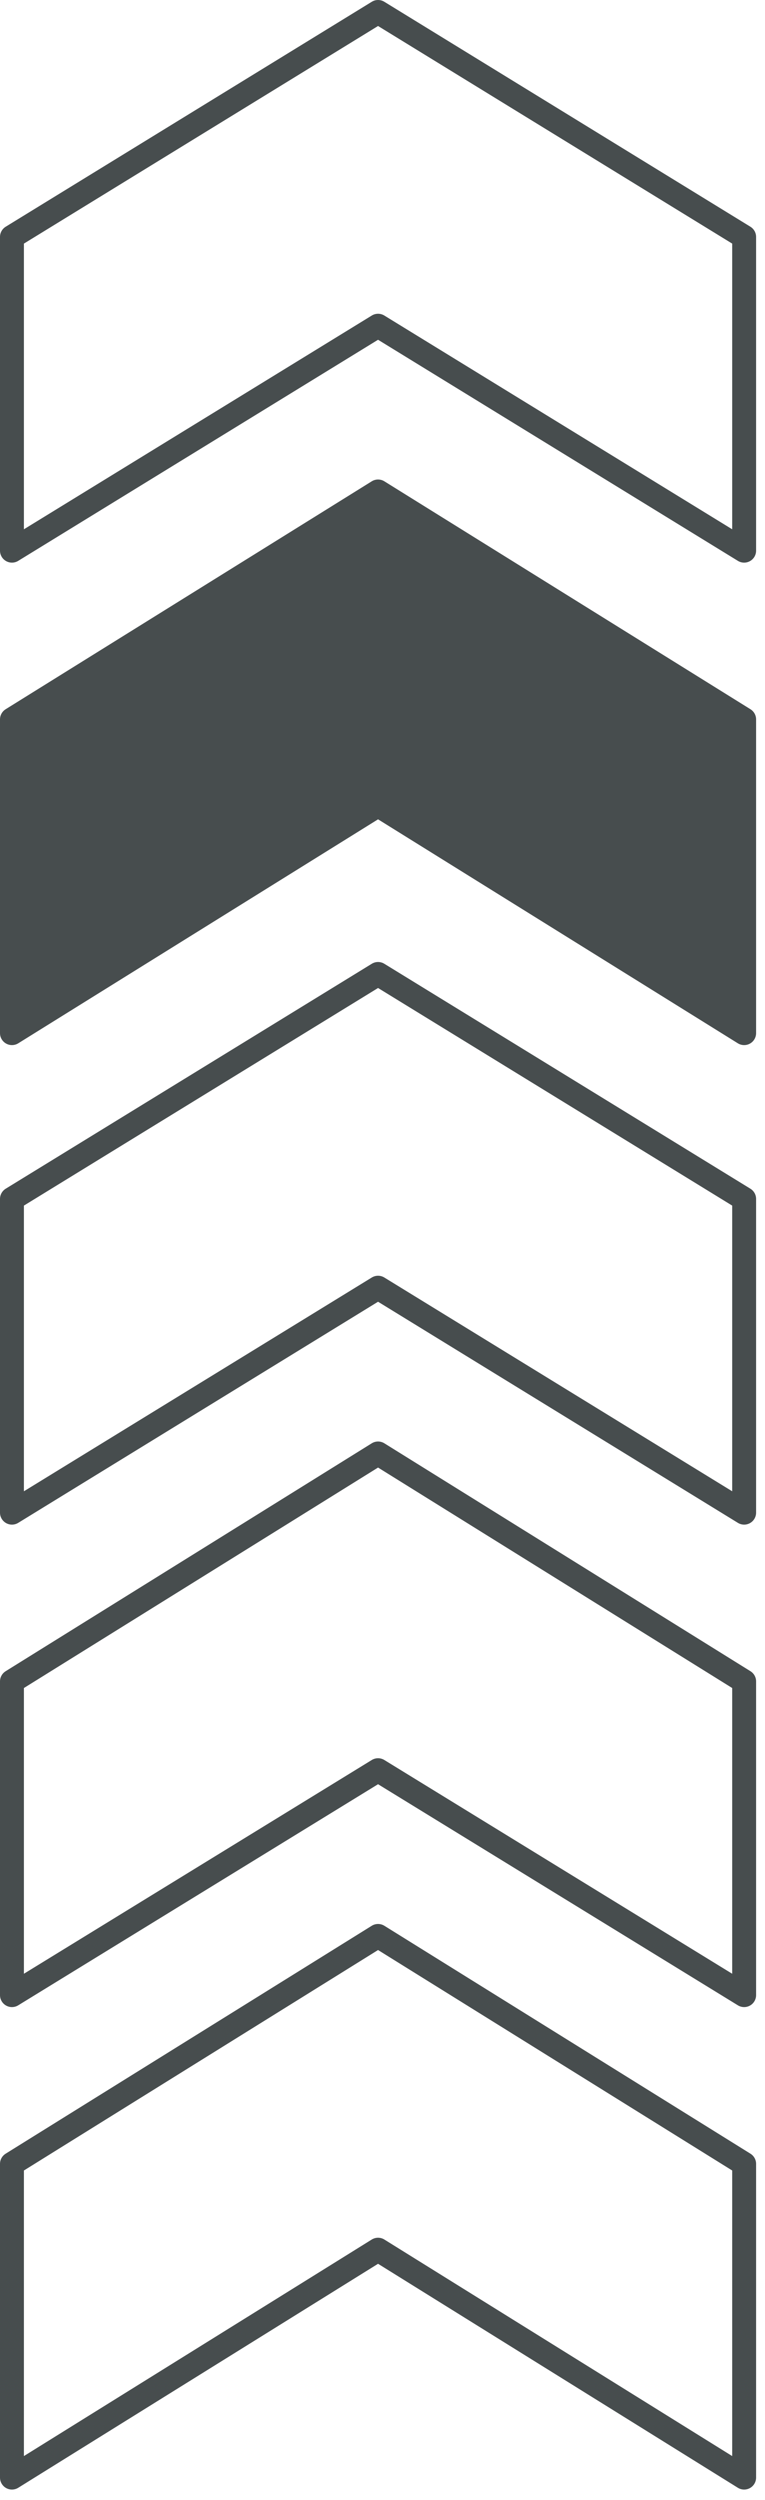 <?xml version="1.0" encoding="UTF-8"?> <svg xmlns="http://www.w3.org/2000/svg" width="64" height="209" viewBox="0 0 64 209" fill="none"> <path fill-rule="evenodd" clip-rule="evenodd" d="M1 100.228V126.458L31.628 107.651L62.255 126.458V100.228L31.628 81.422L1 100.228Z" stroke="#474D4E" stroke-width="2" stroke-miterlimit="10" stroke-linecap="round" stroke-linejoin="round"></path> <path fill-rule="evenodd" clip-rule="evenodd" d="M1 60.141V86.37L31.628 67.317L62.255 86.37V60.141L31.628 41.087L1 60.141Z" fill="#474D4E" stroke="#474D4E" stroke-width="2" stroke-miterlimit="10" stroke-linecap="round" stroke-linejoin="round"></path> <path fill-rule="evenodd" clip-rule="evenodd" d="M1 19.806V46.036L31.628 27.23L62.255 46.036V19.806L31.628 1L1 19.806Z" stroke="#474D4E" stroke-width="2" stroke-miterlimit="10" stroke-linecap="round" stroke-linejoin="round"></path> <path fill-rule="evenodd" clip-rule="evenodd" d="M1 140.562V166.792L31.628 147.986L62.255 166.792V140.562L31.628 121.509L1 140.562Z" stroke="#474D4E" stroke-width="2" stroke-miterlimit="10" stroke-linecap="round" stroke-linejoin="round"></path> <path fill-rule="evenodd" clip-rule="evenodd" d="M1 180.897V207.126L31.628 188.073L62.255 207.126V180.897L31.628 161.843L1 180.897Z" stroke="#474D4E" stroke-width="2" stroke-miterlimit="10" stroke-linecap="round" stroke-linejoin="round"></path> </svg> 